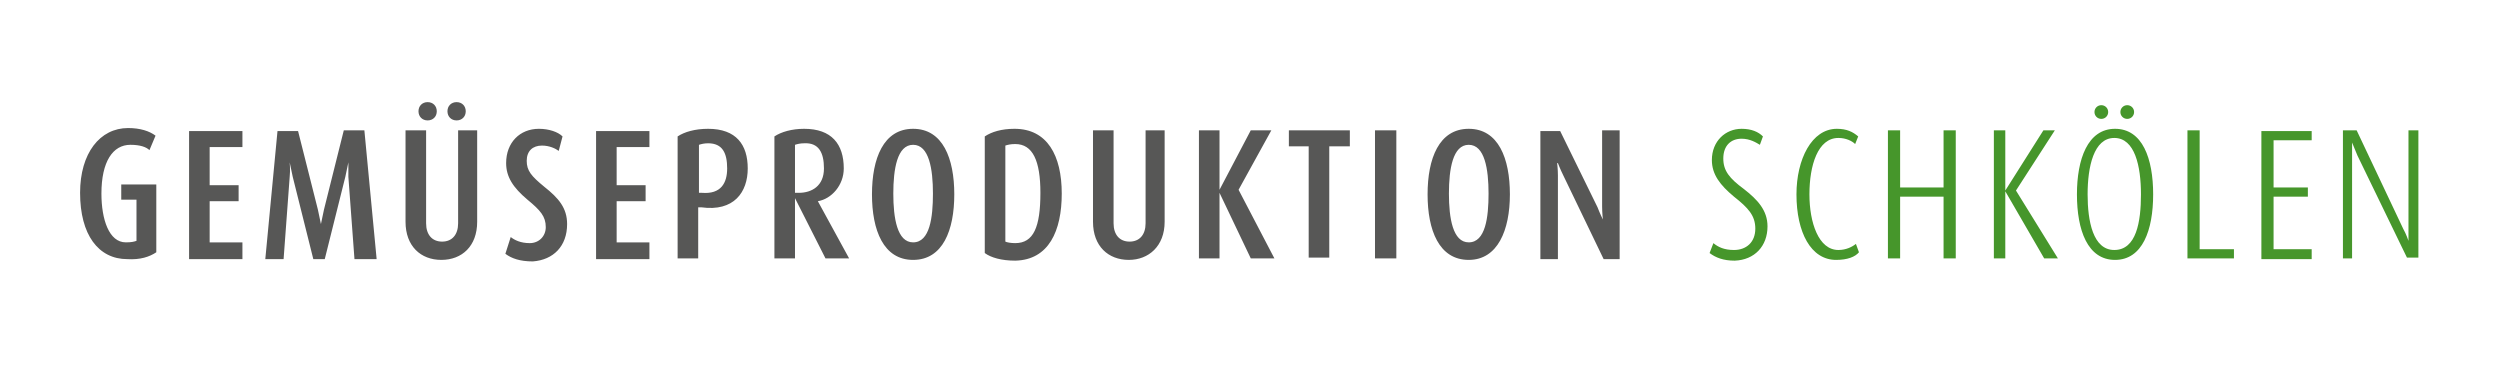 <?xml version="1.0" encoding="utf-8"?>
<svg xmlns="http://www.w3.org/2000/svg" xmlns:xlink="http://www.w3.org/1999/xlink" version="1.1" id="Ebene_1" x="0px" y="0px" viewBox="0 0 328 48" style="enable-background:new 0 0 328 48;" xml:space="preserve" width="65535" height="9590">
<style type="text/css">
	.st0{fill:#46962B;}
	.st1{fill:#575756;}
</style>
<g>
	<path class="st0" d="M317.3,33.9V17.1H316v12.8c0,0.8,0,1.7,0,1.7h0c0,0-0.3-0.9-0.7-1.6l-6.1-12.9h-1.8v16.8h1.2V20.4   c0-0.7,0-1.7,0-1.7h0c0,0,0.4,1,0.7,1.7l6.5,13.4H317.3z M303.3,33.9v-1.2h-5v-6.9h4.5v-1.2h-4.5v-6.2h5v-1.2h-6.6v16.8H303.3z    M293.1,33.9v-1.2h-4.5V17.1H287v16.8H293.1z M280.9,25.5c0,3.6-0.6,7.3-3.5,7.3c-2.8,0-3.5-3.8-3.5-7.3c0-3.6,0.8-7.4,3.5-7.4   C280.1,18.1,280.9,21.8,280.9,25.5 M282.5,25.5c0-4.7-1.4-8.6-5-8.6s-5,4-5,8.6c0,4.7,1.4,8.6,5,8.6S282.5,30.2,282.5,25.5    M276.6,14.7c0-0.5-0.4-0.9-0.9-0.9c-0.5,0-0.9,0.4-0.9,0.9c0,0.5,0.4,0.9,0.9,0.9C276.2,15.6,276.6,15.2,276.6,14.7 M280,14.7   c0-0.5-0.4-0.9-0.9-0.9c-0.5,0-0.9,0.4-0.9,0.9c0,0.5,0.4,0.9,0.9,0.9C279.6,15.6,280,15.2,280,14.7 M270,33.9l-5.5-8.9l5.1-7.9   h-1.5l-5,7.9h0v-7.9h-1.5v16.8h1.5v-8.8h0l5.1,8.8H270z M256.6,33.9V17.1H255v7.5h-5.7v-7.5h-1.6v16.8h1.6v-8.1h5.7v8.1H256.6z    M243.9,33.1l-0.4-1.1c-0.5,0.4-1.3,0.8-2.3,0.8c-2.6,0-3.8-3.6-3.8-7.3c0-3.8,1.1-7.4,3.8-7.4c1,0,1.8,0.4,2.2,0.8l0.4-1   c-0.7-0.6-1.5-1-2.8-1c-3.3,0-5.3,4-5.3,8.6c0,5,1.9,8.6,5.2,8.6C242.4,34.1,243.4,33.7,243.9,33.1 M231.9,29.7   c0-2.1-1.3-3.5-3.1-4.9c-1.9-1.4-2.7-2.4-2.7-4c0-1.7,1-2.6,2.4-2.6c1.1,0,1.9,0.5,2.4,0.8l0.4-1.1c-0.6-0.6-1.5-1-2.8-1   c-2.1,0-3.9,1.6-3.9,4.1c0,1.9,1.1,3.3,2.9,4.8c1.9,1.5,2.8,2.5,2.8,4.2c0,1.8-1.2,2.8-2.8,2.8c-1.3,0-2.1-0.4-2.7-0.9l-0.5,1.3   c0.8,0.6,1.8,1,3.3,1C230.2,34.1,231.9,32.3,231.9,29.7"/>
	<path class="st1" d="M212.5,33.9V17.1h-2.3v10c0,0.8,0.1,1.7,0.1,1.7h0c0,0-0.4-0.8-0.7-1.6l-4.9-10h-2.6v16.8h2.3v-11   c0-0.8-0.1-1.6-0.1-1.6h0.1c0,0,0.3,0.8,0.7,1.6l5.3,11H212.5z M195.3,25.4c0,3.1-0.4,6.4-2.6,6.4c-2.1,0-2.6-3.2-2.6-6.4   c0-3.2,0.5-6.4,2.6-6.4C194.8,19,195.3,22.2,195.3,25.4 M198.1,25.5c0-4.7-1.5-8.6-5.4-8.6c-3.9,0-5.4,3.9-5.4,8.6   c0,4.7,1.5,8.6,5.4,8.6C196.5,34.1,198.1,30.2,198.1,25.5 M183.2,17.1h-2.8v16.8h2.8V17.1z M177.1,19.2v-2.1h-8v2.1h2.6v14.6h2.7   V19.2H177.1z M167.2,33.9l-4.7-9l4.3-7.8h-2.7l-4.1,7.8h0v-7.8h-2.7v16.8h2.7v-8.6h0l4.1,8.6H167.2z M152.8,29.1v-12h-2.5v12.2   c0,1.5-0.8,2.4-2.1,2.4c-1.3,0-2.1-0.9-2.1-2.4V17.1h-2.7v12c0,3.2,2,5,4.7,5C150.7,34.1,152.8,32.3,152.8,29.1 M136.5,25.3   c0,4.5-0.9,6.6-3.3,6.6c-0.6,0-1.1-0.1-1.3-0.2V19.1c0.3-0.1,0.7-0.2,1.3-0.2C135.5,18.9,136.5,21.1,136.5,25.3 M139.3,25.4   c0-5-1.9-8.5-6.2-8.5c-1.7,0-3,0.4-3.9,1v15.3c0.8,0.6,2.2,1,4,1C137.6,34.1,139.3,30.3,139.3,25.4 M122.4,25.4   c0,3.1-0.4,6.4-2.6,6.4c-2.1,0-2.6-3.2-2.6-6.4c0-3.2,0.5-6.4,2.6-6.4C121.9,19,122.4,22.2,122.4,25.4 M125.2,25.5   c0-4.7-1.5-8.6-5.4-8.6c-3.9,0-5.4,3.9-5.4,8.6c0,4.7,1.5,8.6,5.4,8.6C123.7,34.1,125.2,30.2,125.2,25.5 M108.1,22.1   c0,2.3-1.6,3.2-3.3,3.2c-0.2,0-0.3,0-0.5,0V19c0.3-0.1,0.7-0.2,1.2-0.2C107.4,18.7,108.1,20,108.1,22.1 M111.4,33.9l-4.1-7.5v0   c1.8-0.3,3.4-2.1,3.4-4.3c0-3.2-1.6-5.2-5.2-5.2c-1.6,0-3,0.4-3.9,1v16h2.7V26h0l4,7.9H111.4z M95.4,22.1c0,1.9-0.8,3.4-3.3,3.2   l-0.4,0V19c0.3-0.1,0.7-0.2,1.2-0.2C94.8,18.8,95.4,20.1,95.4,22.1 M98.1,22.1c0-3.1-1.5-5.2-5.2-5.2c-1.7,0-3.1,0.4-4,1v16h2.7   v-6.7l0.4,0C96.3,27.8,98.1,25.2,98.1,22.1 M85.2,33.9v-2.1h-4.3v-5.4h3.8v-2.1h-3.8v-5h4.3v-2.1h-7v16.8H85.2z M74.4,29.4   c0-2.1-1.1-3.4-3-4.9c-1.7-1.4-2.3-2.1-2.3-3.4c0-1.3,0.8-2,2-2c1,0,1.8,0.4,2.2,0.7l0.5-1.9c-0.6-0.6-1.8-1-3.1-1   c-2.5,0-4.3,1.8-4.3,4.5c0,1.8,0.9,3.2,2.8,4.8c1.7,1.4,2.4,2.2,2.4,3.6c0,1.2-0.9,2.1-2.1,2.1c-1.2,0-2-0.4-2.5-0.8l-0.7,2.2   c0.8,0.6,1.9,1,3.6,1C72.6,34.1,74.4,32.3,74.4,29.4 M62.6,29.1v-12h-2.5v12.2c0,1.5-0.8,2.4-2.1,2.4c-1.3,0-2.1-0.9-2.1-2.4V17.1   h-2.7v12c0,3.2,2,5,4.7,5C60.6,34.1,62.6,32.3,62.6,29.1 M57.3,14.6c0-0.7-0.5-1.2-1.2-1.2c-0.7,0-1.2,0.5-1.2,1.2   c0,0.7,0.5,1.2,1.2,1.2C56.8,15.8,57.3,15.3,57.3,14.6 M61.1,14.6c0-0.7-0.5-1.2-1.2-1.2c-0.7,0-1.2,0.5-1.2,1.2   c0,0.7,0.5,1.2,1.2,1.2C60.6,15.8,61.1,15.3,61.1,14.6 M49.4,33.9l-1.6-16.8h-2.7l-2.6,10.4c-0.2,1-0.4,1.9-0.4,1.9h0   c0,0-0.2-1-0.4-1.9l-2.6-10.3h-2.7l-1.6,16.8h2.4l0.8-10.8c0.1-0.9,0-1.9,0-1.9h0c0,0,0.2,1,0.4,1.9l2.7,10.8h1.5l2.7-10.8   c0.2-0.9,0.4-1.9,0.4-1.9h0c0,0,0,1,0,1.9l0.8,10.8H49.4z M31.8,33.9v-2.1h-4.3v-5.4h3.8v-2.1h-3.8v-5h4.3v-2.1h-7v16.8H31.8z    M20.5,33.1v-8.9h-4.6v2h2v5.4c-0.3,0.1-0.6,0.2-1.4,0.2c-2.2,0-3.2-3-3.2-6.4c0-4.2,1.5-6.4,3.8-6.4c1.3,0,2.1,0.3,2.5,0.7   l0.8-1.9c-0.8-0.6-2-1-3.6-1c-3.7,0-6.3,3.3-6.3,8.5c0,5.5,2.4,8.7,6.2,8.7C18.4,34.1,19.6,33.7,20.5,33.1"/>
</g>
</svg>
